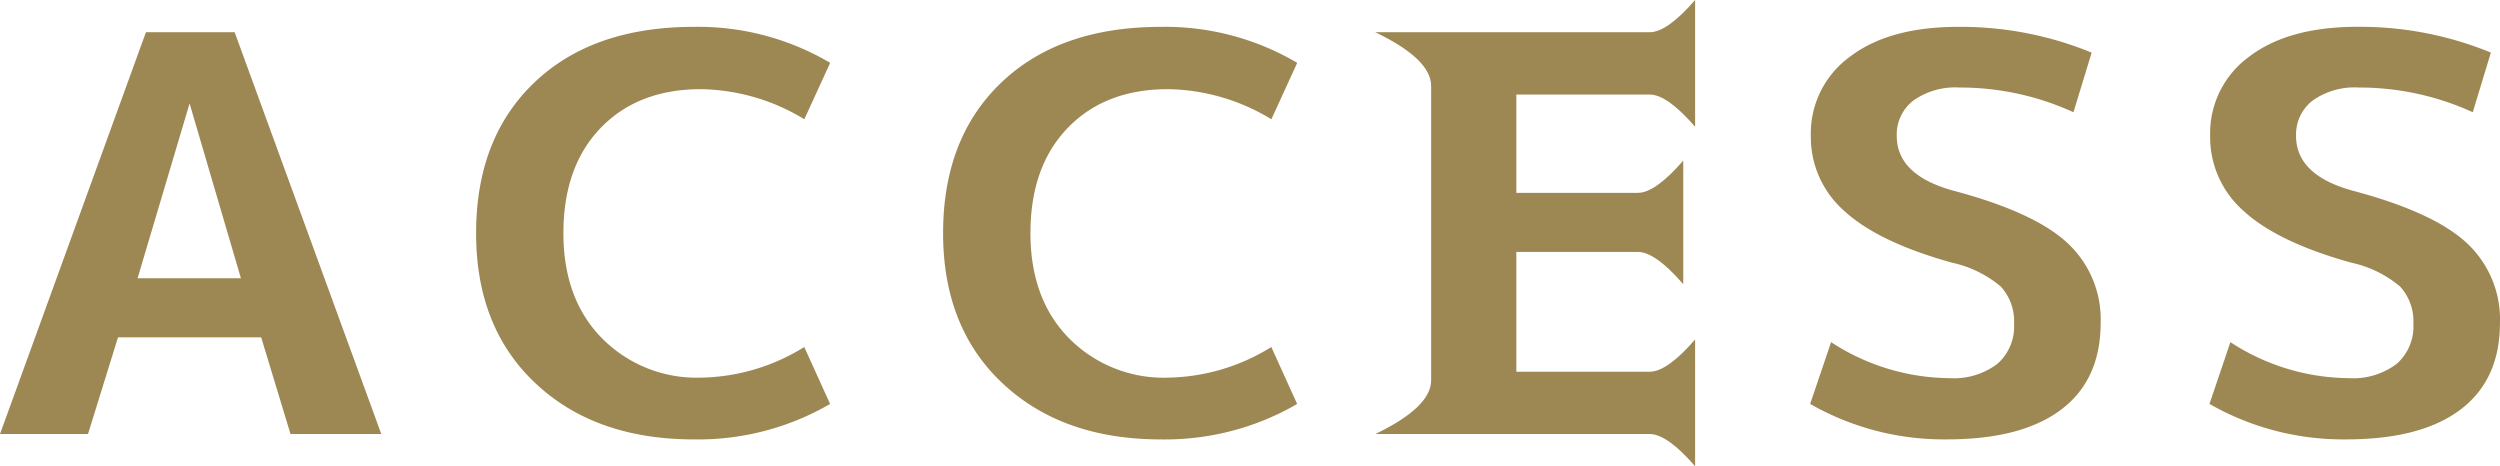 <svg xmlns="http://www.w3.org/2000/svg" xmlns:xlink="http://www.w3.org/1999/xlink" width="258.162" height="48.148" viewBox="0 0 258.162 48.148"><defs><clipPath id="a"><rect width="258.162" height="48.149" fill="none"/></clipPath></defs><g clip-path="url(#a)"><g transform="translate(-874 -1544)"><g transform="translate(874 1543.999)"><path d="M19.578,13.214l5.3,18.051H14.206ZM15.071,5.859,0,47.352H9.086l3.1-9.985H26.97L30,47.352h9.374L24.23,5.859Z" transform="translate(0 -2.531)" fill="#9d8752"/><path d="M109.777,11.318q-6.491,0-10.349,3.994T95.57,26.184q0,6.823,4,10.873a13.735,13.735,0,0,0,10.2,4.049,20.784,20.784,0,0,0,10.672-3.162l2.668,5.88a27.139,27.139,0,0,1-14.062,3.661q-10.167,0-16.333-5.769T86.556,26.184q0-9.819,6.022-15.56t16.477-5.741A26.826,26.826,0,0,1,123.117,8.6l-2.668,5.825a21.057,21.057,0,0,0-10.672-3.107" transform="translate(-37.39 -2.109)" fill="#9d8752"/><path d="M194.683,11.318q-6.49,0-10.348,3.994t-3.858,10.873q0,6.823,4,10.873a13.735,13.735,0,0,0,10.2,4.049,20.784,20.784,0,0,0,10.673-3.162l2.668,5.88a27.14,27.14,0,0,1-14.062,3.661q-10.167,0-16.333-5.769t-6.166-15.532q0-9.819,6.022-15.56t16.477-5.741A26.828,26.828,0,0,1,208.024,8.6l-2.668,5.825a21.057,21.057,0,0,0-10.673-3.107" transform="translate(-74.068 -2.109)" fill="#9d8752"/><path d="M264.588,9.764V19.915h12.548q1.8,0,4.687-3.328V29.345q-2.885-3.329-4.687-3.329H264.588v12.37h13.773q1.8,0,4.687-3.329V48.149q-2.885-3.328-4.687-3.328h-28.34q5.768-2.773,5.769-5.547V8.876q0-2.773-5.769-5.547h28.34q1.8,0,4.687-3.328V13.092q-2.885-3.328-4.687-3.328Z" transform="translate(-108.003 0)" fill="#9d8752"/><path d="M356.274,13.7a28.149,28.149,0,0,0-11.754-2.552,7.493,7.493,0,0,0-4.8,1.359,4.421,4.421,0,0,0-1.694,3.634q0,4.05,5.841,5.658,8.364,2.219,11.79,5.408a10.751,10.751,0,0,1,3.425,8.237q0,5.881-4.074,8.959t-11.79,3.079a27.767,27.767,0,0,1-14.134-3.661l2.163-6.379a22.615,22.615,0,0,0,12.187,3.717,7.478,7.478,0,0,0,4.976-1.47,5.125,5.125,0,0,0,1.731-4.132,5.311,5.311,0,0,0-1.37-3.856,11.64,11.64,0,0,0-5.048-2.468q-7.572-2.108-11.069-5.3a10.146,10.146,0,0,1-3.5-7.794A9.777,9.777,0,0,1,333.2,7.962q4.038-3.079,11.178-3.079a35.585,35.585,0,0,1,13.773,2.662Z" transform="translate(-142.158 -2.109)" fill="#9d8752"/><path d="M428.866,13.7a28.149,28.149,0,0,0-11.754-2.552,7.493,7.493,0,0,0-4.8,1.359,4.421,4.421,0,0,0-1.694,3.634q0,4.05,5.841,5.658,8.364,2.219,11.79,5.408a10.751,10.751,0,0,1,3.425,8.237q0,5.881-4.074,8.959t-11.79,3.079a27.767,27.767,0,0,1-14.134-3.661l2.163-6.379a22.615,22.615,0,0,0,12.187,3.717,7.479,7.479,0,0,0,4.976-1.47,5.125,5.125,0,0,0,1.731-4.132,5.311,5.311,0,0,0-1.37-3.856,11.64,11.64,0,0,0-5.048-2.468q-7.572-2.108-11.069-5.3a10.146,10.146,0,0,1-3.5-7.794,9.777,9.777,0,0,1,4.038-8.182q4.038-3.079,11.178-3.079a35.585,35.585,0,0,1,13.773,2.662Z" transform="translate(-173.516 -2.109)" fill="#9d8752"/></g></g></g></svg>